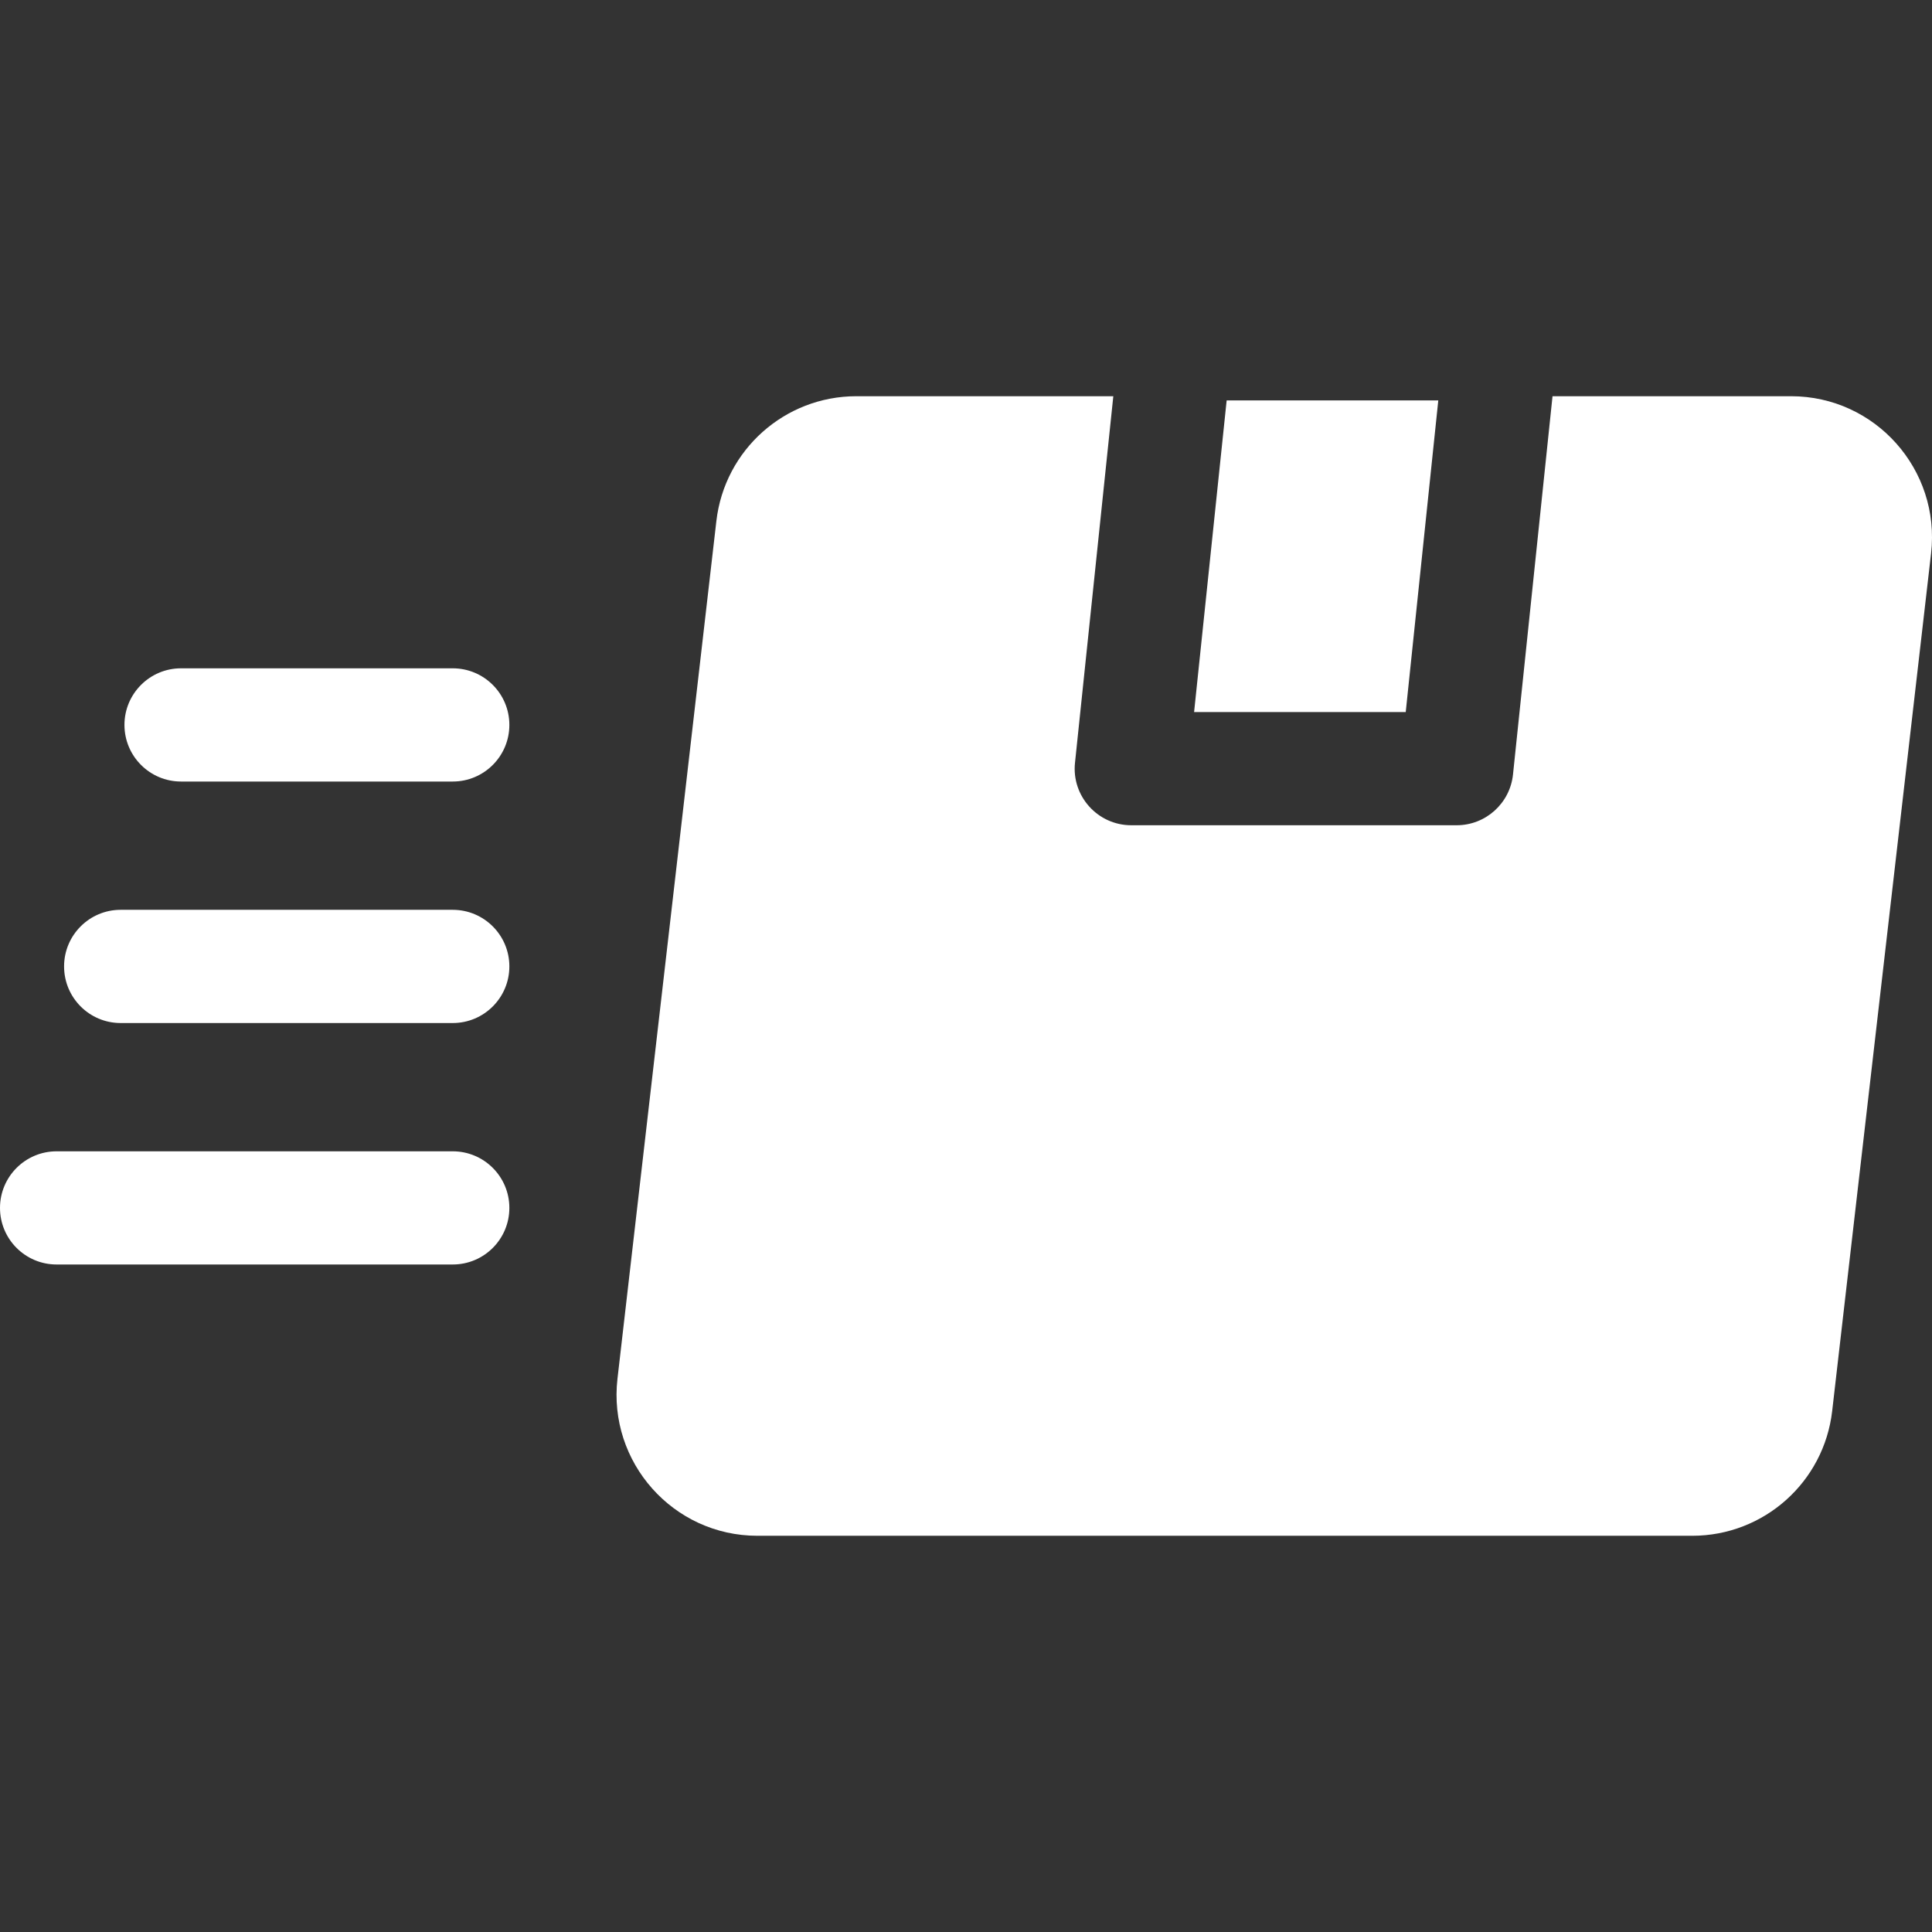 <svg width="48" height="48" viewBox="0 0 48 48" fill="none" xmlns="http://www.w3.org/2000/svg">
<rect x="0" y="0" width="48" height="48" fill="#333333" stroke="none"/>
<path d="M35.734 9.948H30.476L29.667 17.691H34.925L35.734 9.948Z" fill="white"/>
<path d="M44.499 9.844H38.572L37.59 19.242C37.515 19.958 36.911 20.503 36.191 20.503H28.106C27.269 20.503 26.62 19.775 26.708 18.951L27.66 9.844H21.276C19.497 9.844 18.002 11.177 17.798 12.945L15.341 34.253C15.102 36.325 16.722 38.156 18.818 38.156H42.043C43.822 38.156 45.316 36.824 45.52 35.056L47.977 13.748C48.216 11.669 46.59 9.844 44.499 9.844V9.844Z" fill="white"/>
<path d="M11.248 28.604H1.406C0.63 28.604 0 29.234 0 30.01C0 30.787 0.63 31.416 1.406 31.416H11.248C12.025 31.416 12.655 30.787 12.655 30.01C12.655 29.234 12.025 28.604 11.248 28.604Z" fill="white"/>
<path d="M11.248 22.604H2.998C2.221 22.604 1.592 23.234 1.592 24.01C1.592 24.787 2.221 25.417 2.998 25.417H11.248C12.025 25.417 12.655 24.787 12.655 24.01C12.655 23.234 12.025 22.604 11.248 22.604Z" fill="white"/>
<path d="M11.248 16.604H4.498C3.722 16.604 3.092 17.234 3.092 18.01C3.092 18.787 3.722 19.417 4.498 19.417H11.248C12.025 19.417 12.655 18.787 12.655 18.01C12.655 17.234 12.025 16.604 11.248 16.604Z" fill="white"/>
</svg>
